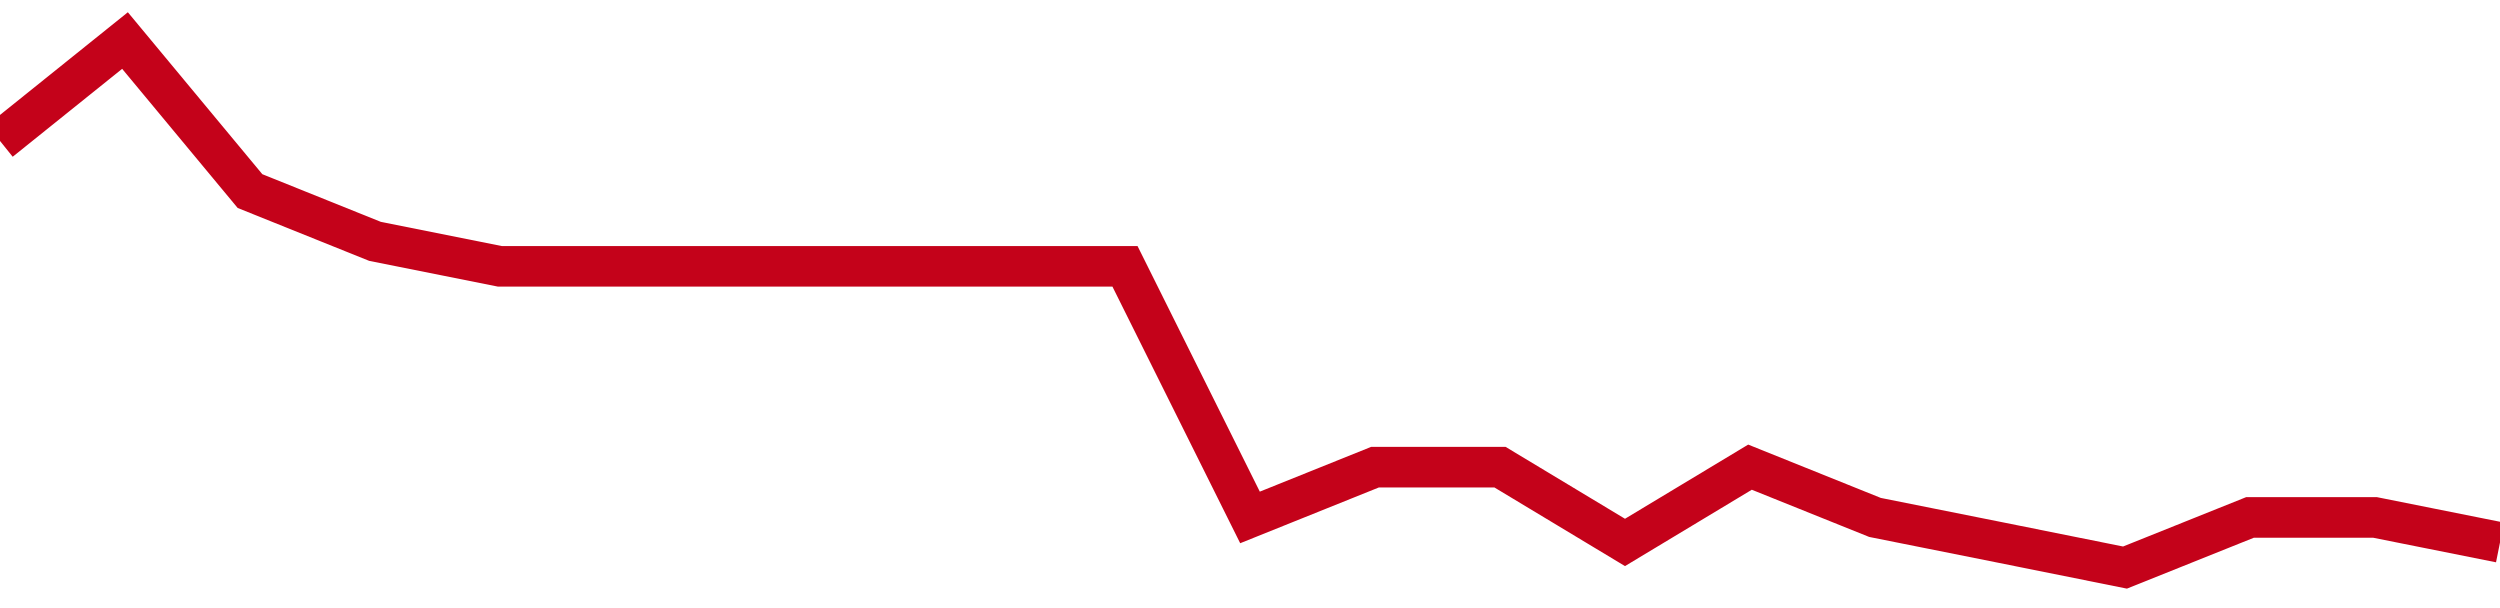 <!-- Generated with https://github.com/jxxe/sparkline/ --><svg viewBox="0 0 185 45" class="sparkline" xmlns="http://www.w3.org/2000/svg"><path class="sparkline--fill" d="M 0 10.43 L 0 10.43 L 9.25 3 L 18.5 14.14 L 27.75 17.86 L 37 19.71 L 46.25 19.71 L 55.5 19.71 L 64.75 19.71 L 74 19.71 L 83.25 19.71 L 92.5 38.29 L 101.75 34.57 L 111 34.57 L 120.25 40.14 L 129.5 34.57 L 138.75 38.29 L 148 40.14 L 157.25 42 L 166.5 38.29 L 175.75 38.29 L 185 40.14 V 45 L 0 45 Z" stroke="none" fill="none" ></path><path class="sparkline--line" d="M 0 10.43 L 0 10.43 L 9.25 3 L 18.5 14.14 L 27.75 17.86 L 37 19.71 L 46.25 19.71 L 55.5 19.71 L 64.75 19.71 L 74 19.71 L 83.25 19.71 L 92.5 38.29 L 101.75 34.57 L 111 34.57 L 120.25 40.14 L 129.5 34.57 L 138.75 38.29 L 148 40.14 L 157.25 42 L 166.5 38.29 L 175.75 38.29 L 185 40.14" fill="none" stroke-width="3" stroke="#C4021A" ></path></svg>